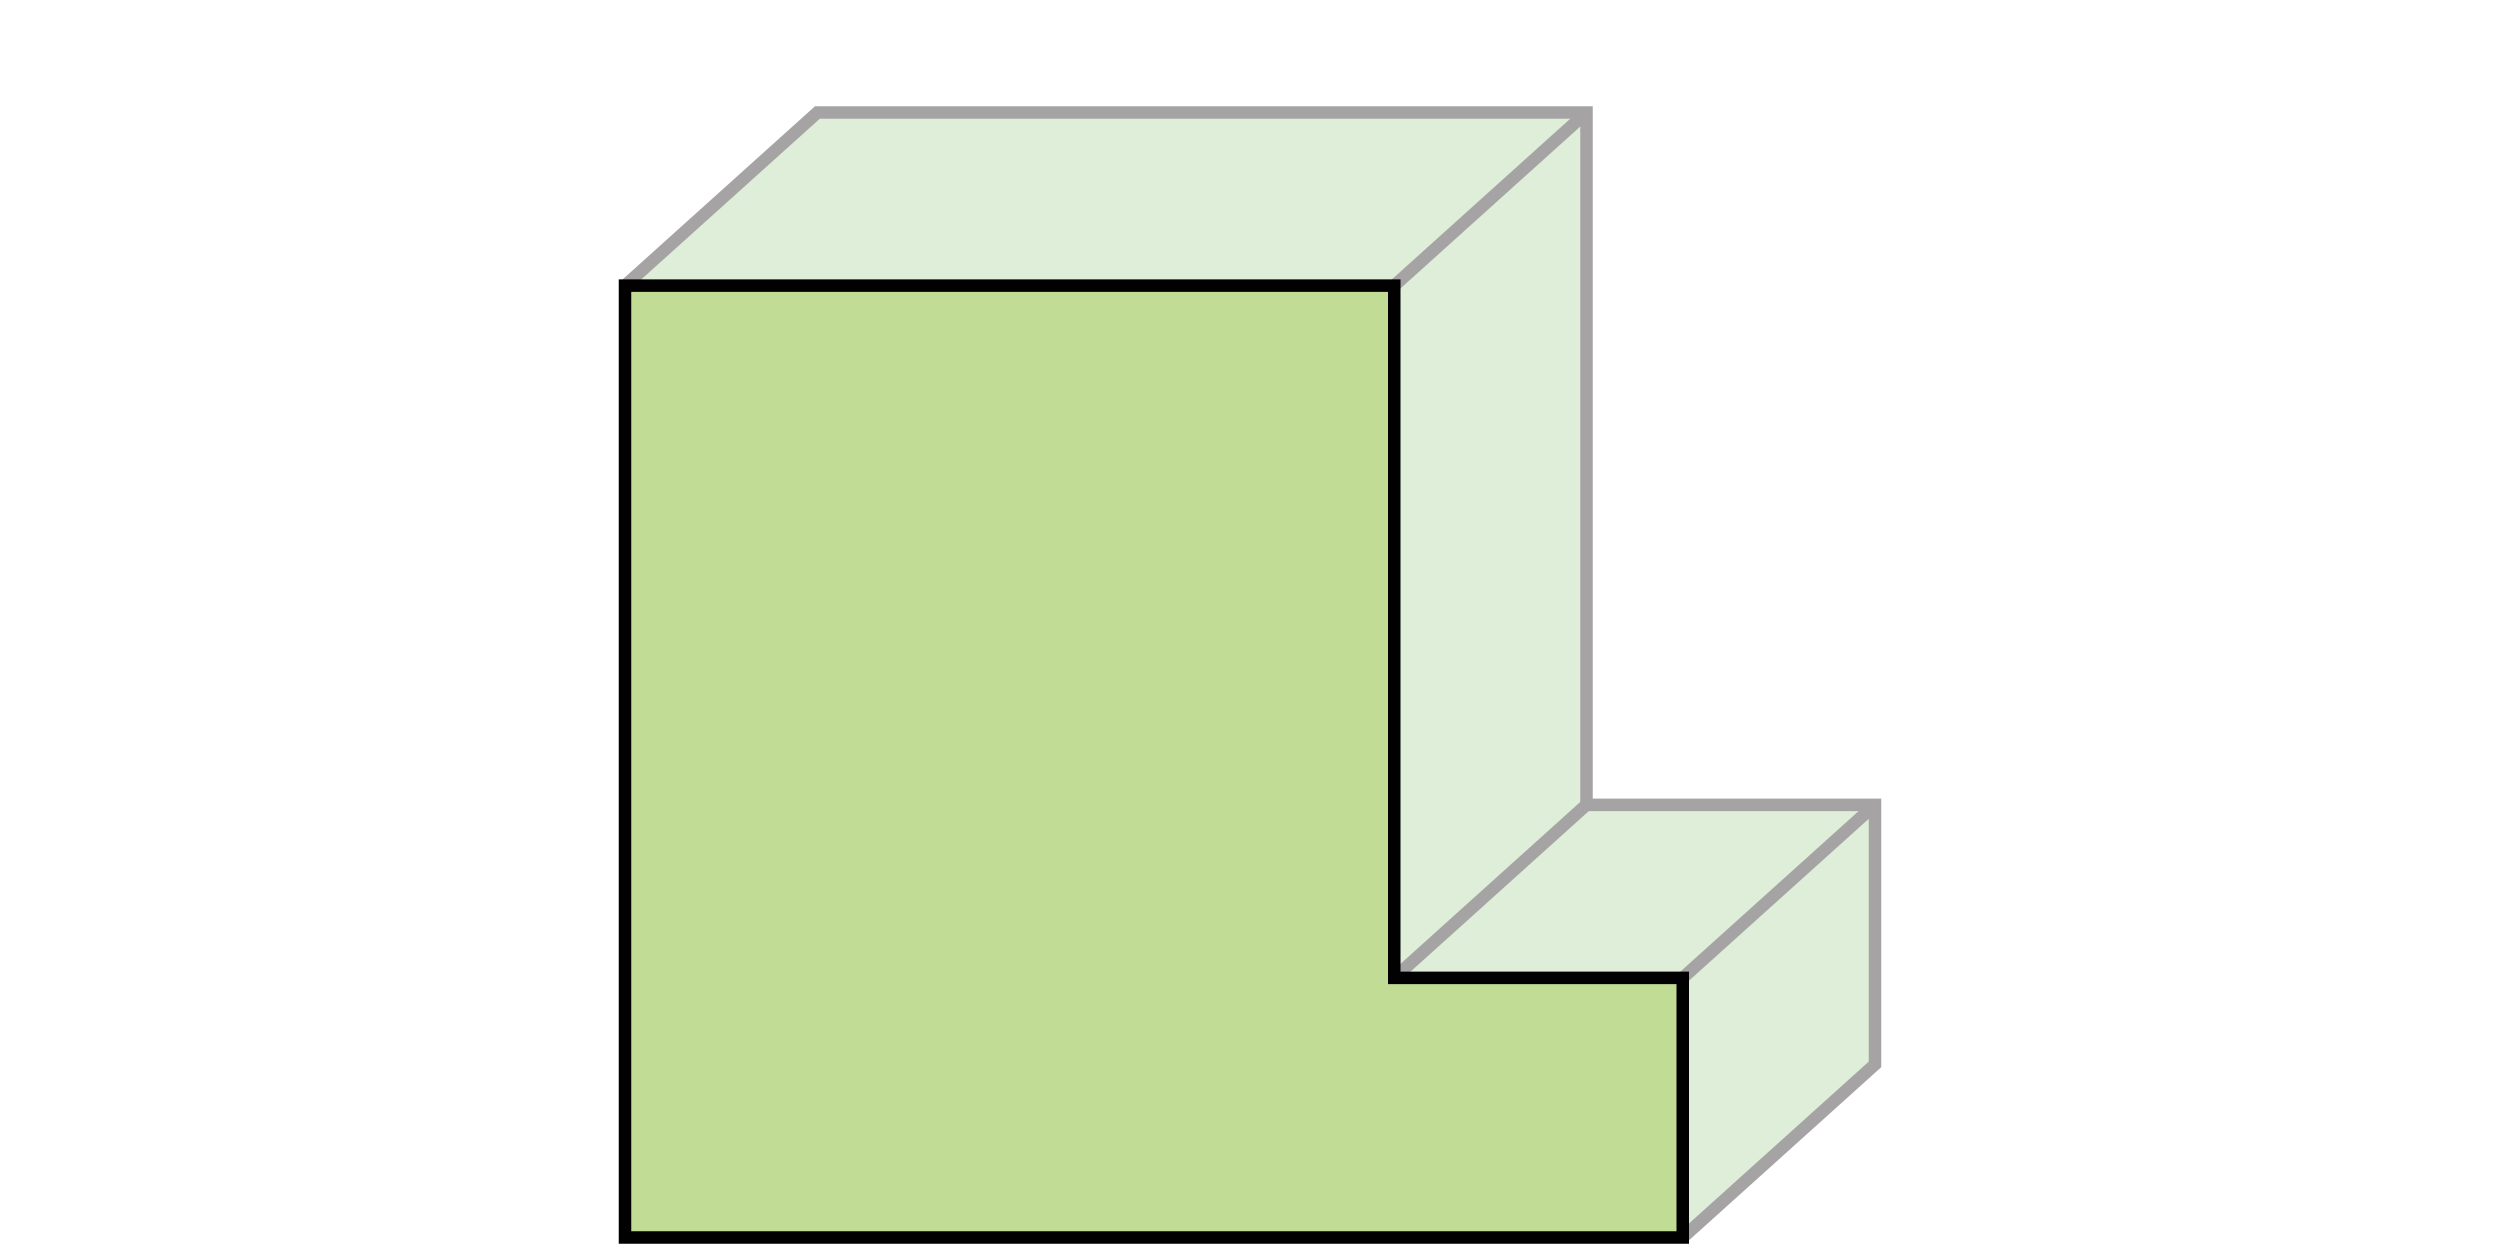 <svg id="Layer_1" data-name="Layer 1" xmlns="http://www.w3.org/2000/svg" viewBox="0 0 200 100"><defs><style>.cls-1{fill:#c1dd94;}.cls-1,.cls-2,.cls-3{stroke:#a5a3a4;}.cls-1,.cls-2,.cls-3,.cls-4{stroke-miterlimit:10;}.cls-2{fill:#deeed8;}.cls-3{fill:#33421b;}.cls-4{fill:#c1dd95;stroke:#010101;}</style></defs><title>shape-end-seat-a-hover</title><line class="cls-1" x1="126.92" y1="64.38" x2="111.54" y2="78.23"/><polyline class="cls-2" points="50 22.85 65.39 9 126.92 9 126.92 64.39 150 64.39 150 85.15 134.62 99"/><line class="cls-1" x1="111.54" y1="78.23" x2="126.92" y2="64.38"/><line class="cls-3" x1="111.54" y1="22.85" x2="126.92" y2="9"/><line class="cls-1" x1="134.62" y1="78.23" x2="150" y2="64.38"/><polygon class="cls-4" points="50 99 134.62 99 134.62 78.23 111.54 78.23 111.54 22.85 50 22.85 50 99"/></svg>
